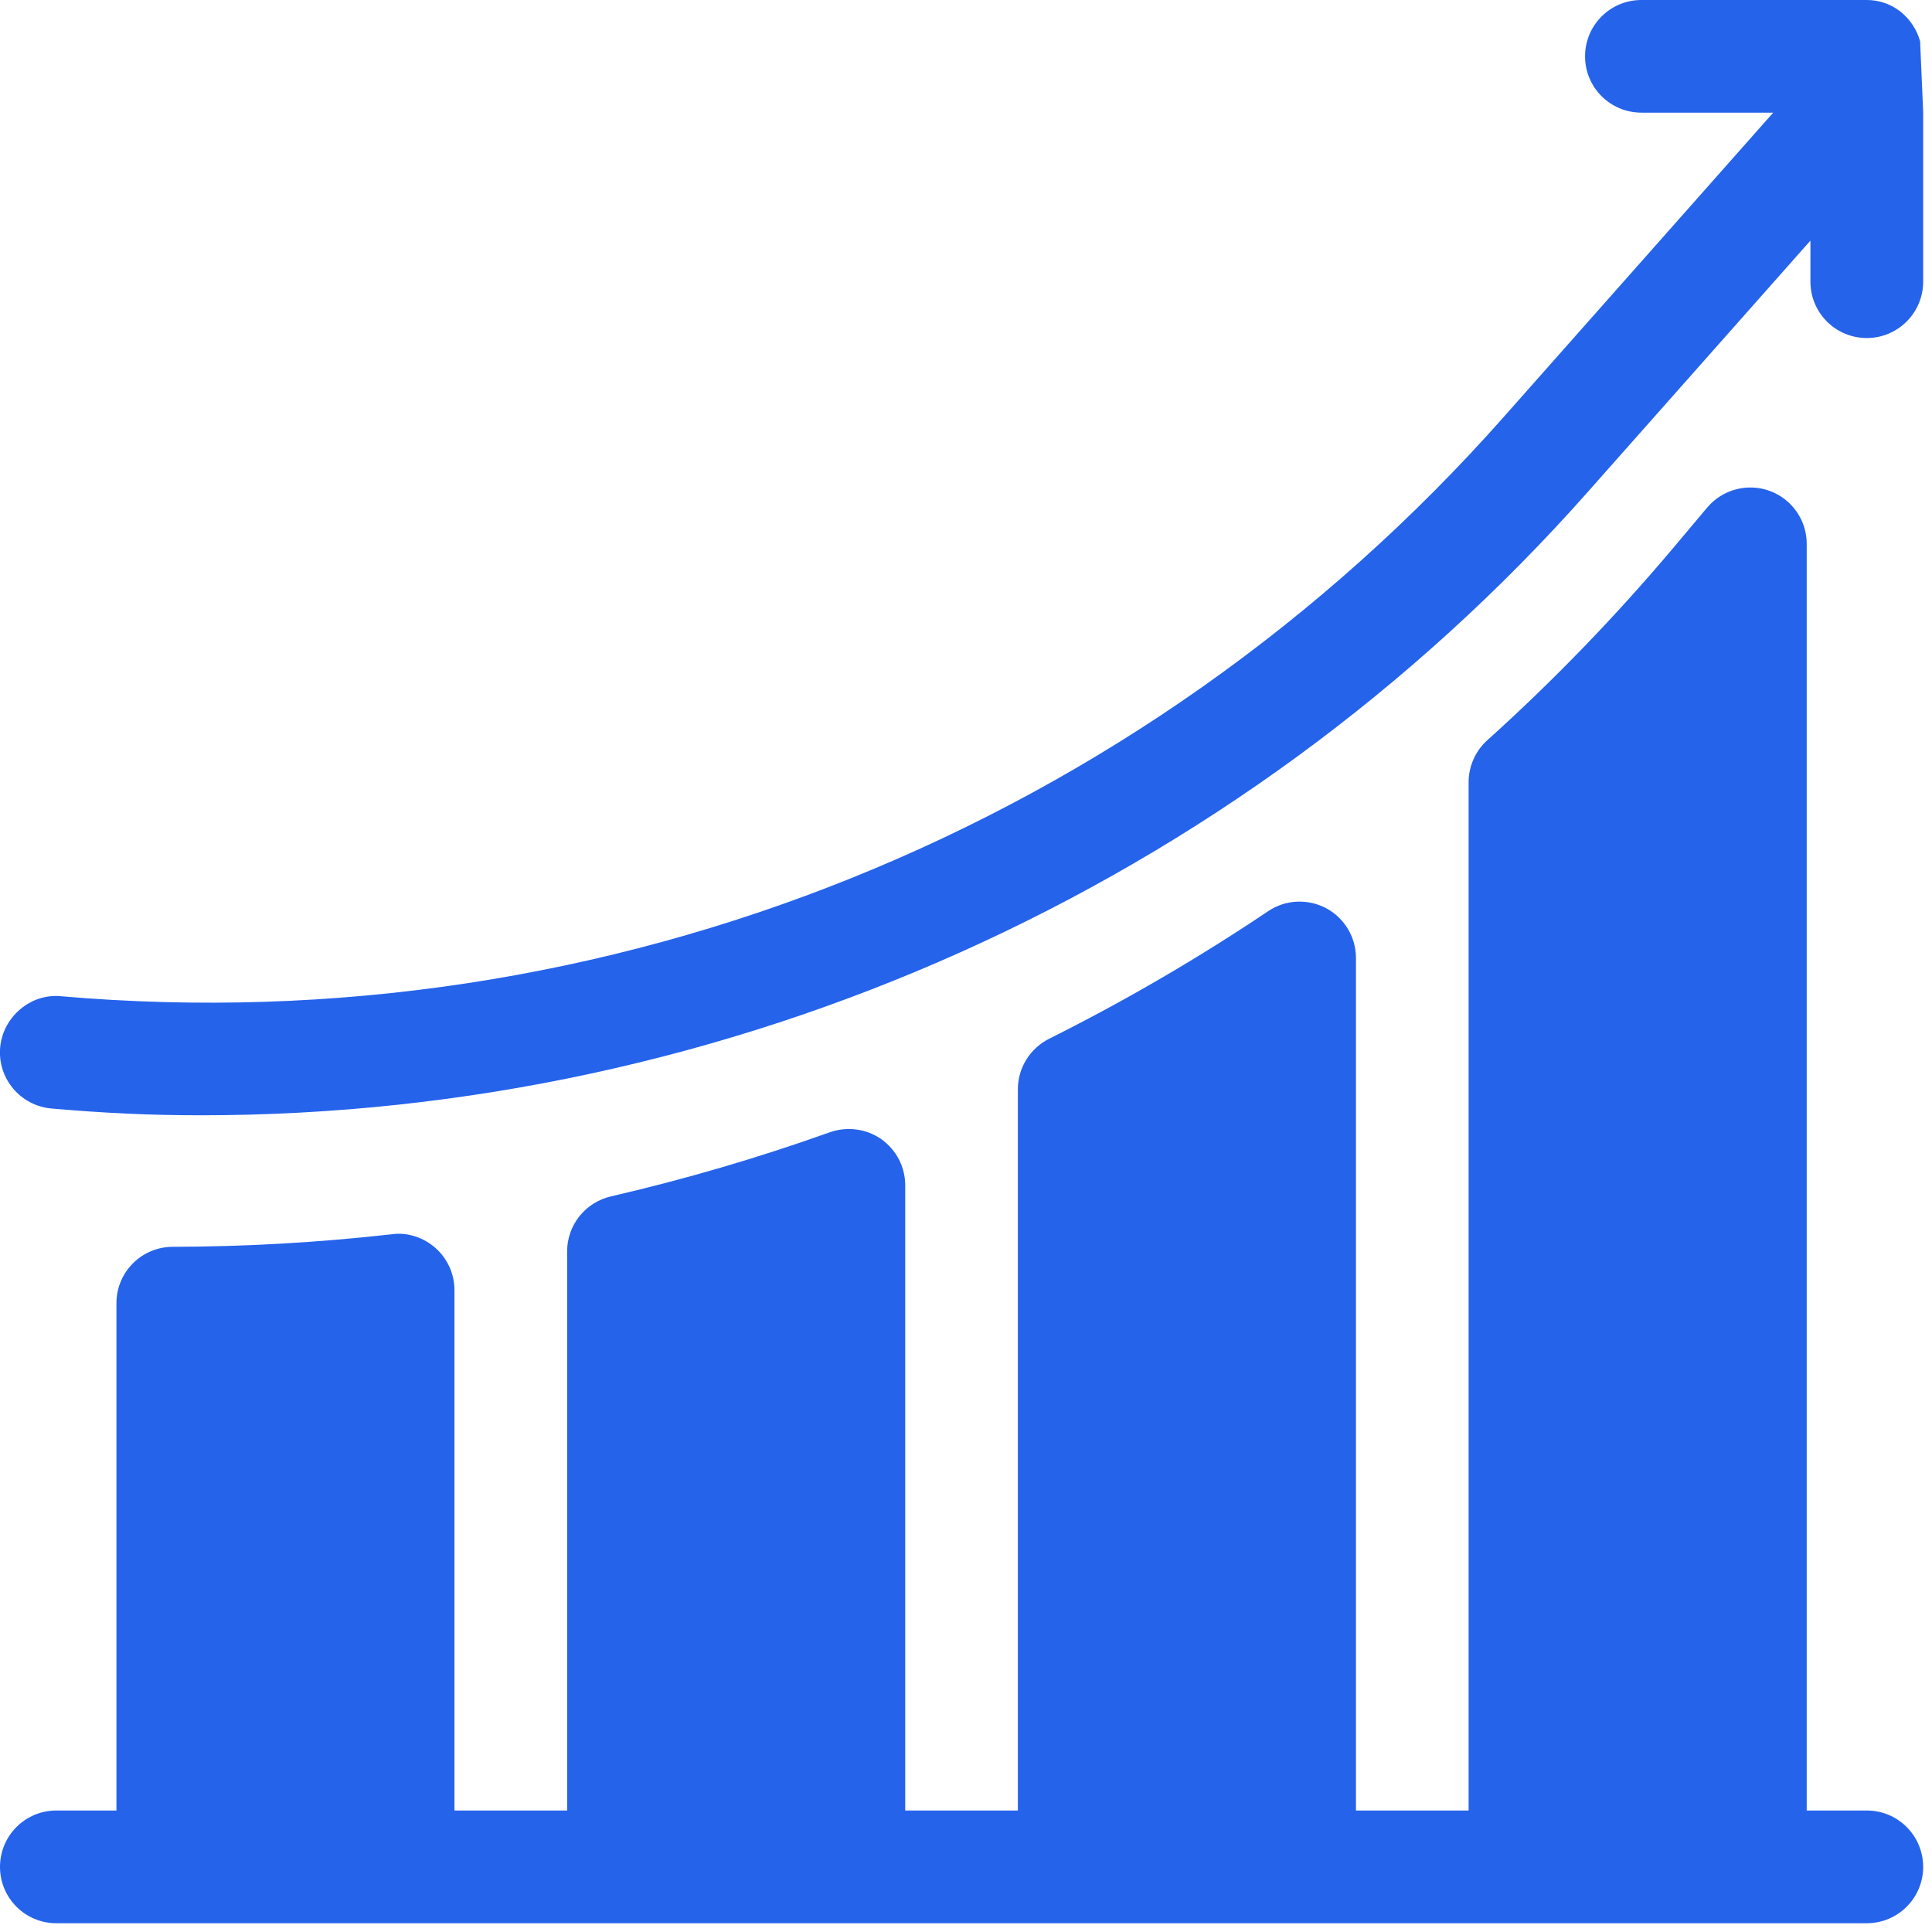 <svg width="26" height="26" viewBox="0 0 26 26" fill="none" xmlns="http://www.w3.org/2000/svg">
<path d="M25.84 0.555C25.75 0.237 25.47 0 25.122 0H22.09C21.67 0 21.331 0.339 21.331 0.758C21.331 1.177 21.67 1.516 22.09 1.516H23.863L20.242 5.605C15.36 11.127 8.176 14.046 0.823 13.407C0.419 13.365 0.039 13.68 0.002 14.097C-0.034 14.514 0.275 14.881 0.693 14.918C1.402 14.979 2 15.009 2.708 15.009C9.793 15.009 16.65 11.957 21.378 6.609L24.364 3.238V3.791C24.364 4.21 24.703 4.549 25.122 4.549C25.541 4.549 25.881 4.21 25.881 3.791V1.506L25.84 0.555Z" fill="#2563EB"/>
<path d="M25.122 24.365H24.314V7.318C24.314 7 24.114 6.715 23.815 6.606C23.517 6.498 23.181 6.586 22.976 6.829L22.51 7.383C21.74 8.296 20.901 9.165 20.015 9.962C19.936 10.033 19.873 10.12 19.83 10.217C19.787 10.314 19.764 10.419 19.764 10.526V24.365H18.248V12.892C18.248 12.754 18.21 12.619 18.14 12.502C18.069 12.384 17.968 12.287 17.846 12.222C17.6 12.092 17.299 12.105 17.067 12.262C16.121 12.897 15.136 13.471 14.117 13.98C13.992 14.043 13.886 14.14 13.812 14.26C13.737 14.38 13.698 14.518 13.698 14.658V24.365H12.182V15.951C12.182 15.83 12.153 15.71 12.097 15.602C12.041 15.494 11.96 15.402 11.861 15.331C11.66 15.19 11.401 15.156 11.169 15.237C10.203 15.582 9.218 15.87 8.22 16.101C8.053 16.14 7.904 16.234 7.797 16.368C7.691 16.502 7.632 16.668 7.632 16.84V24.365H6.116V17.363C6.116 17.256 6.093 17.15 6.05 17.053C6.006 16.955 5.942 16.868 5.863 16.797C5.701 16.653 5.481 16.58 5.272 16.61C4.293 16.721 3.309 16.777 2.324 16.779C1.906 16.78 1.567 17.119 1.567 17.537V24.365H0.758C0.339 24.365 -0 24.704 -0 25.124C-0 25.543 0.339 25.882 0.758 25.882H25.122C25.542 25.882 25.881 25.543 25.881 25.124C25.881 24.704 25.542 24.365 25.122 24.365Z" fill="#2563EB"/>
</svg>
